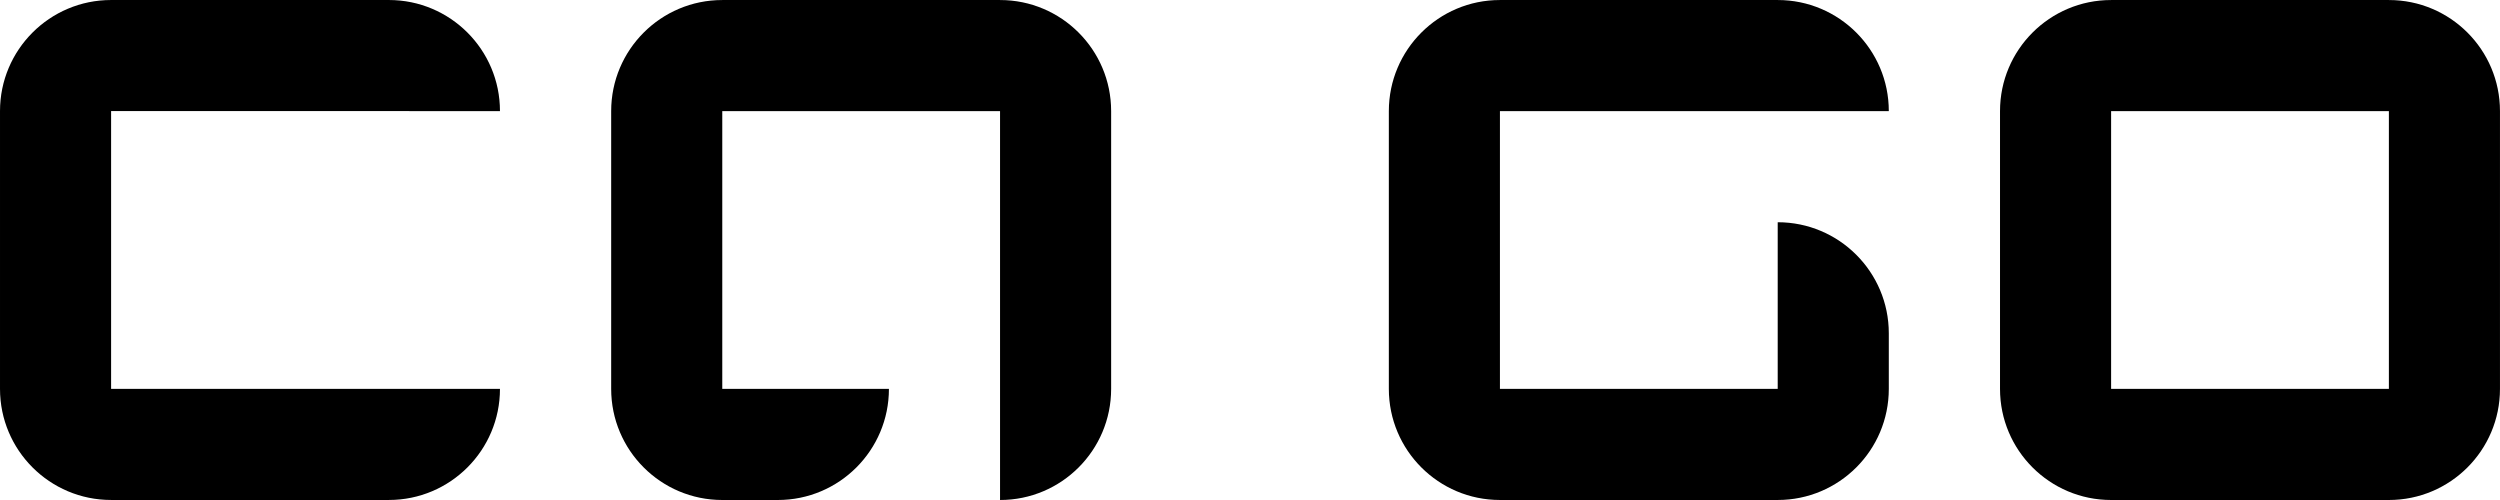 <?xml version="1.0" encoding="UTF-8" standalone="no"?>
<!DOCTYPE svg PUBLIC "-//W3C//DTD SVG 1.1//EN" "http://www.w3.org/Graphics/SVG/1.1/DTD/svg11.dtd">
<svg width="100%" height="100%" viewBox="0 0 500 100" version="1.1" xmlns="http://www.w3.org/2000/svg" xmlns:xlink="http://www.w3.org/1999/xlink" xml:space="preserve" xmlns:serif="http://www.serif.com/" style="fill-rule:evenodd;clip-rule:evenodd;stroke-linejoin:round;stroke-miterlimit:2;">
    <g transform="matrix(1,0,0,1,-3.19744e-14,-1.5)">
        <g transform="matrix(4.767,0,0,4.767,22.22,23.721)">
            <path d="M0,11.654L0,-0.001L16.315,0C16.315,-2.575 14.228,-4.661 11.654,-4.661L0,-4.661C-2.574,-4.661 -4.661,-2.575 -4.661,0L-4.661,11.654C-4.661,14.228 -2.574,16.315 0,16.315L11.654,16.315C14.228,16.315 16.315,14.228 16.315,11.654L0,11.654Z" style="fill-rule:nonzero;"/>
        </g>
        <g transform="matrix(4.767,0,0,4.767,200.009,101.499)">
            <path d="M0,-20.976L-11.654,-20.976C-14.228,-20.976 -16.315,-18.889 -16.315,-16.315L-16.315,-4.661C-16.315,-2.086 -14.228,0 -11.654,0L-9.323,0C-6.749,0 -4.662,-2.087 -4.662,-4.661L-11.654,-4.661L-11.654,-16.315L0,-16.315L0,0C2.575,0 4.661,-2.087 4.661,-4.661L4.661,-16.315C4.661,-18.889 2.574,-20.976 0,-20.976" style="fill-rule:nonzero;"/>
        </g>
        <g transform="matrix(4.767,0,0,4.767,422.222,101.499)">
            <path d="M0,-20.976C-2.574,-20.976 -4.661,-18.89 -4.661,-16.315L-4.661,-4.661C-4.661,-2.087 -2.574,0 0,0L11.654,0C14.228,0 16.315,-2.087 16.315,-4.661L16.315,-16.315C16.315,-18.89 14.229,-20.976 11.654,-20.976L0,-20.976ZM11.654,-4.661L0,-4.661L0,-16.315L11.654,-16.315L11.654,-4.661Z" style="fill-rule:nonzero;"/>
        </g>
        <g transform="matrix(4.767,0,0,4.767,277.768,79.278)">
            <path d="M0,-11.654L0,-0C0,2.574 2.087,4.661 4.661,4.661L16.315,4.661C18.89,4.661 20.976,2.574 20.976,-0L20.976,-2.331C20.976,-4.905 18.889,-6.992 16.315,-6.992L16.315,-0L4.661,-0L4.661,-11.654L20.976,-11.654C20.976,-14.229 18.889,-16.315 16.315,-16.315L4.661,-16.315C2.087,-16.315 0,-14.228 0,-11.654" style="fill-rule:nonzero;"/>
        </g>
    </g>
</svg>
